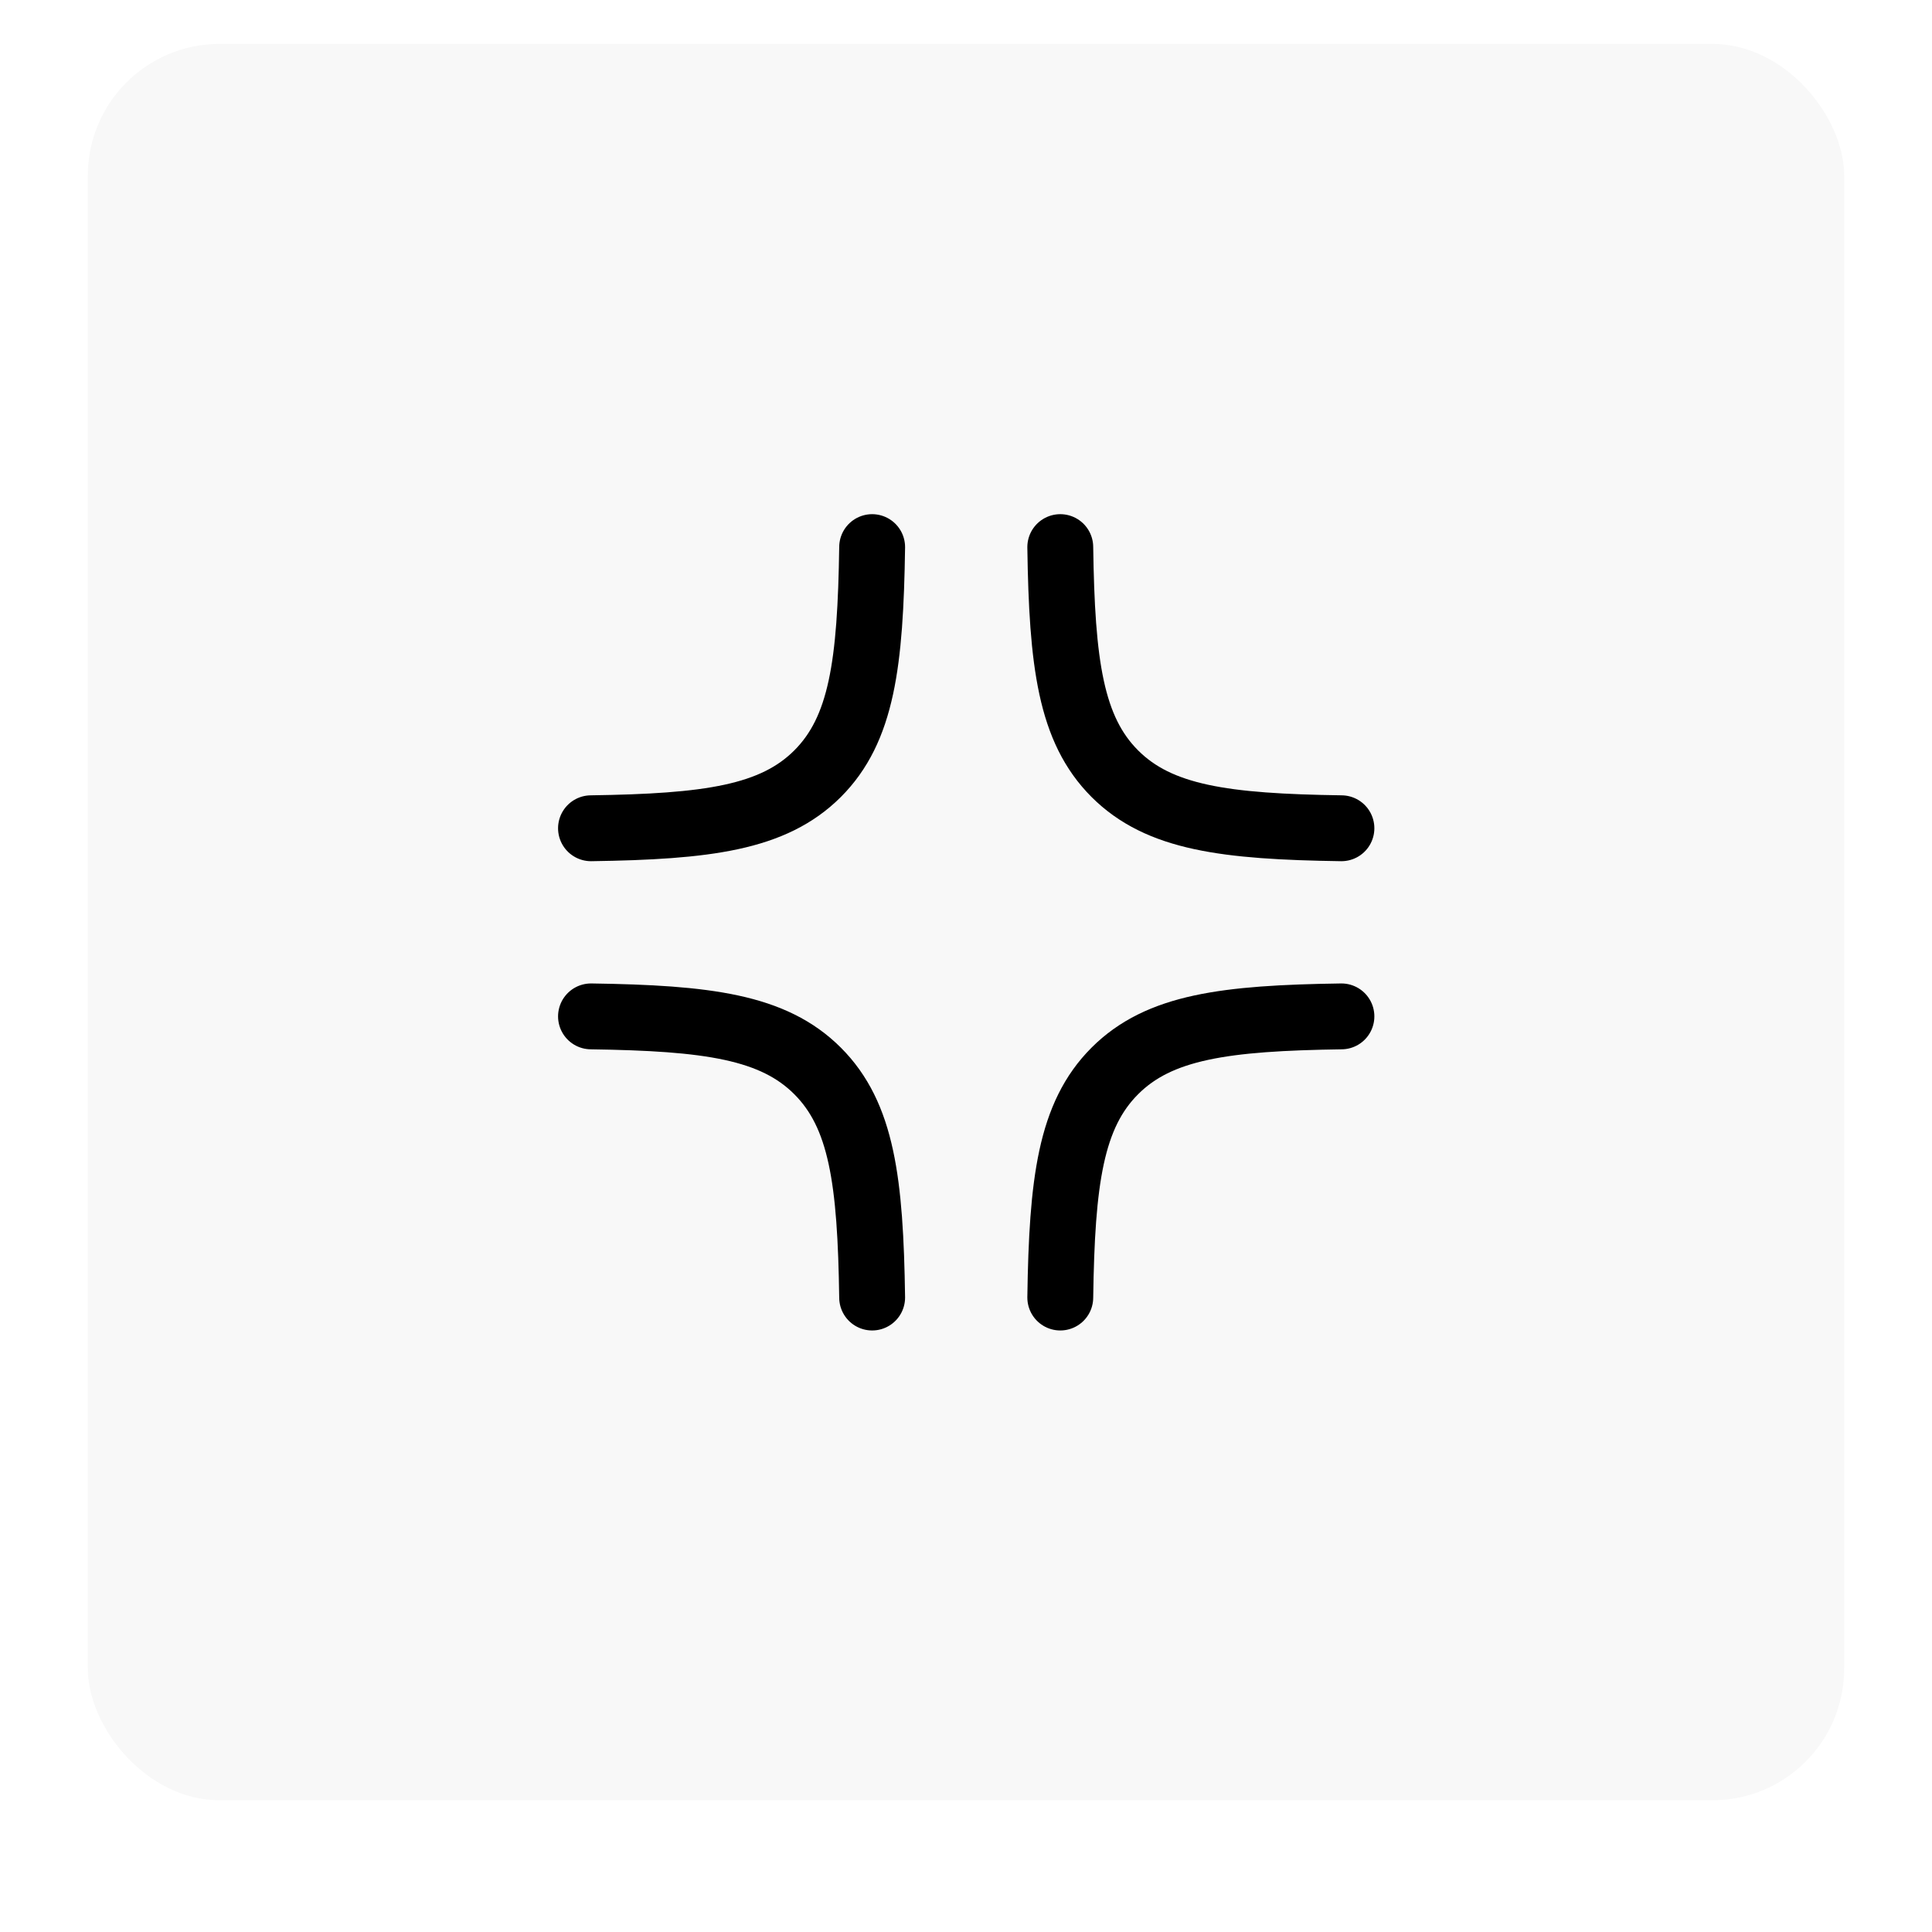 <svg xmlns="http://www.w3.org/2000/svg" width="88" height="88" viewBox="0 0 88 88" fill="none"><g filter="url(#filter0_d_12_3004)"><rect x="4" y="2" width="80" height="80" rx="6" fill="#F8F8F8"></rect></g><g clip-path="url(#clip0_12_3004)"><path d="M39.725 24.92C39.649 30.221 39.256 33.223 37.24 35.241C35.222 37.255 32.218 37.65 26.919 37.726M39.725 59.101C39.649 53.8 39.256 50.796 37.24 48.78C35.224 46.764 32.218 46.371 26.919 46.295M48.294 24.92C48.37 30.221 48.763 33.223 50.779 35.241C52.795 37.255 55.801 37.65 61.1 37.726M48.294 59.101C48.37 53.8 48.763 50.796 50.779 48.78C52.795 46.764 55.801 46.371 61.1 46.295" stroke="black" stroke-width="3" stroke-linecap="round" stroke-linejoin="round"></path></g><defs><filter id="filter0_d_12_3004" x="0" y="0" width="88" height="88" color-interpolation-filters="sRGB"><feGaussianBlur stdDeviation="2"></feGaussianBlur></filter><clipPath id="clip0_12_3004"><rect width="38" height="38" fill="white" transform="translate(25 23)"></rect></clipPath></defs></svg>